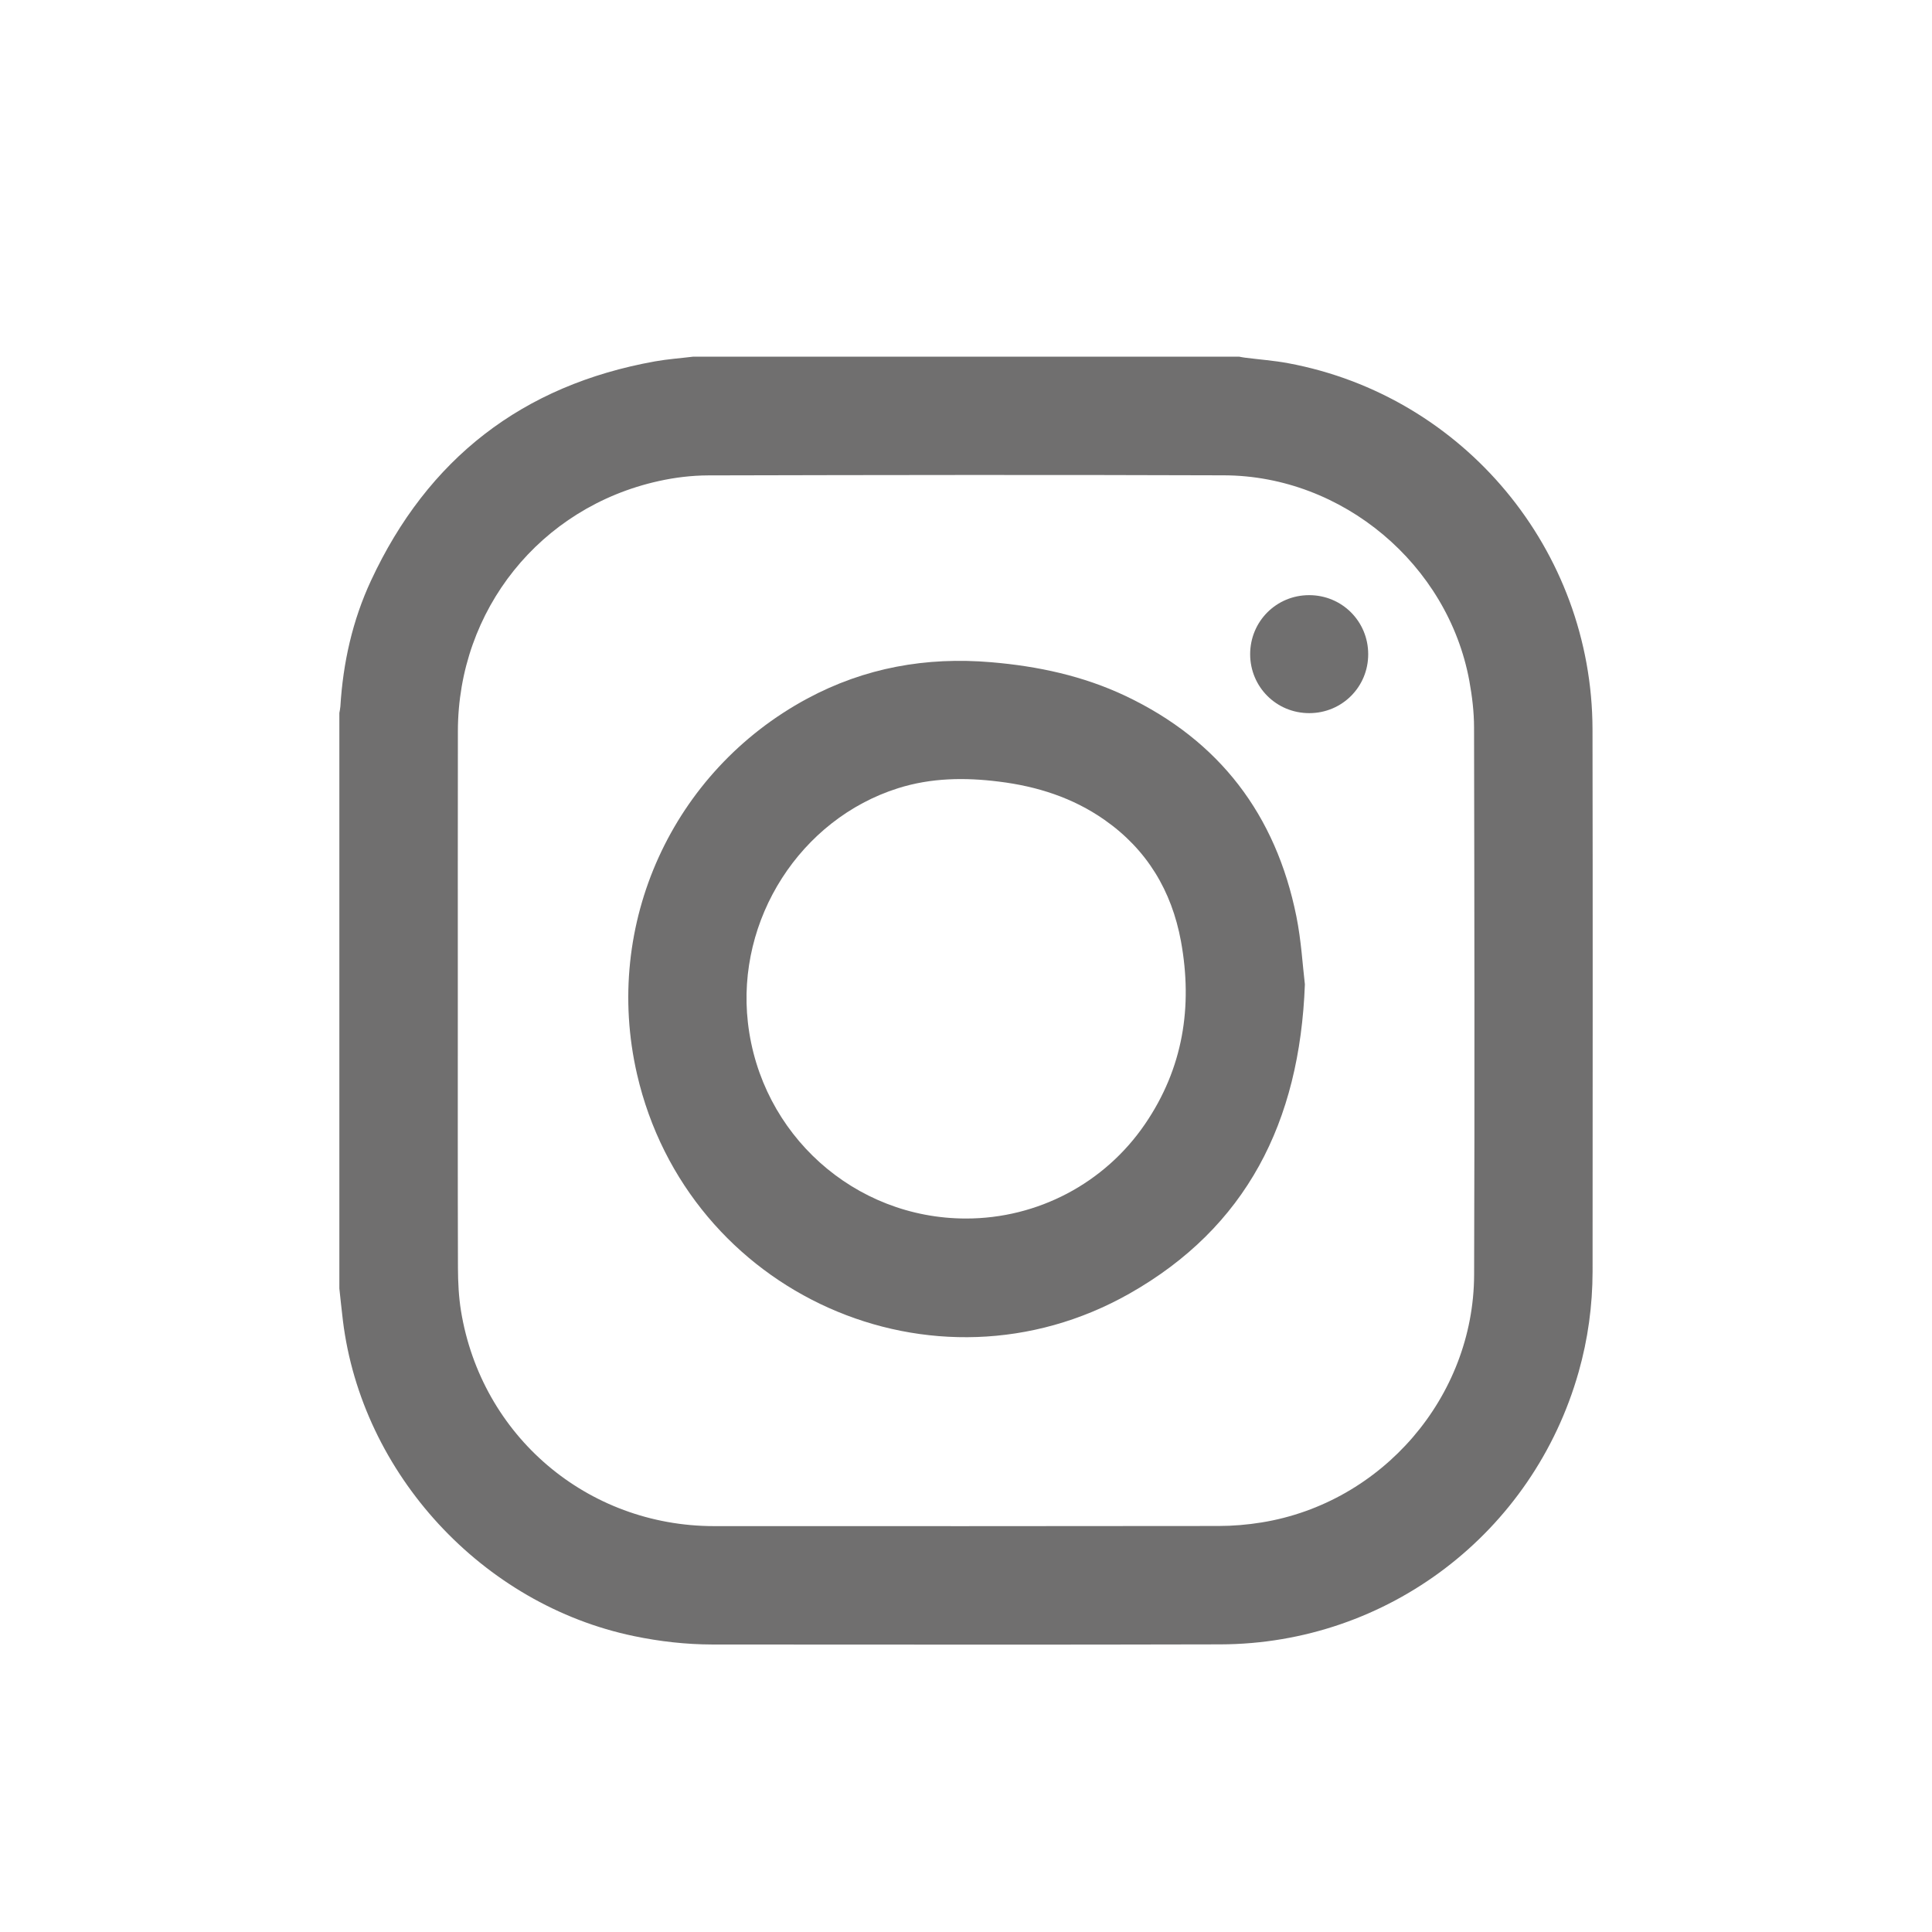 <?xml version="1.0" encoding="utf-8"?>
<!-- Generator: Adobe Illustrator 25.2.3, SVG Export Plug-In . SVG Version: 6.00 Build 0)  -->
<svg version="1.1" id="Ebene_1" xmlns="http://www.w3.org/2000/svg" xmlns:xlink="http://www.w3.org/1999/xlink" x="0px" y="0px"
	 viewBox="0 0 283.46 283.46" style="enable-background:new 0 0 283.46 283.46;" xml:space="preserve">
<style type="text/css">
	.st0{fill:#706F6F;}
</style>
<g>
	<g id="XMLID_1_">
		<path class="st0" d="M233.65,107C233.6,80.7,214.76,58.08,189,53.29c-2.08-0.39-4.21-0.54-6.31-0.81c-0.3-0.03-0.59-0.1-0.88-0.15
			c-26.7,0-53.41,0-80.11,0c-1.87,0.23-3.75,0.36-5.6,0.69c-19.46,3.49-33.34,14.27-41.67,32.17c-2.71,5.83-4.1,12.03-4.49,18.46
			c-0.02,0.32-0.1,0.64-0.15,0.96c0,28.14,0,56.29,0,84.43c0.17,1.57,0.33,3.14,0.52,4.71c2.76,22.5,20.47,41.69,42.72,46.3
			c3.8,0.79,7.62,1.22,11.5,1.23c24.84,0,49.68,0.05,74.53-0.02c24.54-0.07,45.89-16.38,52.56-39.98c1.36-4.81,2.03-9.72,2.04-14.71
			C233.67,160.04,233.7,133.52,233.65,107z M216.28,187.06c-0.07,17.91-13.49,33.45-31.17,36.31c-2.09,0.34-4.23,0.52-6.34,0.52
			c-24.67,0.03-49.34,0.03-74,0.02c-18.62-0.01-34.16-13.23-37.14-31.61c-0.33-2.06-0.43-4.17-0.44-6.26
			c-0.04-13.08-0.02-26.17-0.02-39.25c0-13.17-0.01-26.35,0.01-39.52c0.02-17.78,12.07-32.83,29.43-36.68
			c2.37-0.53,4.85-0.83,7.29-0.84c25.23-0.06,50.47-0.1,75.7-0.01c17.39,0.06,32.84,13.09,35.98,30.16
			c0.41,2.26,0.69,4.57,0.69,6.86C216.32,133.53,216.37,160.29,216.28,187.06z"/>
		<path class="st0" d="M200.74,95.96c0.02,4.81-3.83,8.67-8.64,8.67c-4.82,0.01-8.67-3.83-8.68-8.64c0-4.81,3.83-8.66,8.64-8.67
			C196.88,87.31,200.73,91.15,200.74,95.96z"/>
		<path class="st0" d="M190.2,134.44c-3-14.87-11.26-25.78-25.04-32.32c-6.24-2.96-12.88-4.38-19.74-4.96
			c-9.51-0.81-18.55,0.8-26.99,5.34c-19.76,10.65-30.03,33.07-24.97,55.09c7.42,32.26,43.52,48.48,72.26,32.2
			c17.08-9.68,24.98-25.08,25.73-45.37C191.12,141.67,190.92,138,190.2,134.44z M167.99,164.93c-5.94,8.7-15.76,13.85-26.25,13.85
			c-16.4,0-30.15-12.35-32.01-28.76c-1.72-15.15,7.7-29.84,22.02-34.37c4.87-1.54,9.84-1.6,14.84-0.97
			c5.57,0.69,10.81,2.35,15.45,5.6c6.24,4.36,9.87,10.42,11.23,17.82C175.02,147.71,173.58,156.75,167.99,164.93z"/>
	</g>
</g>
</svg>

